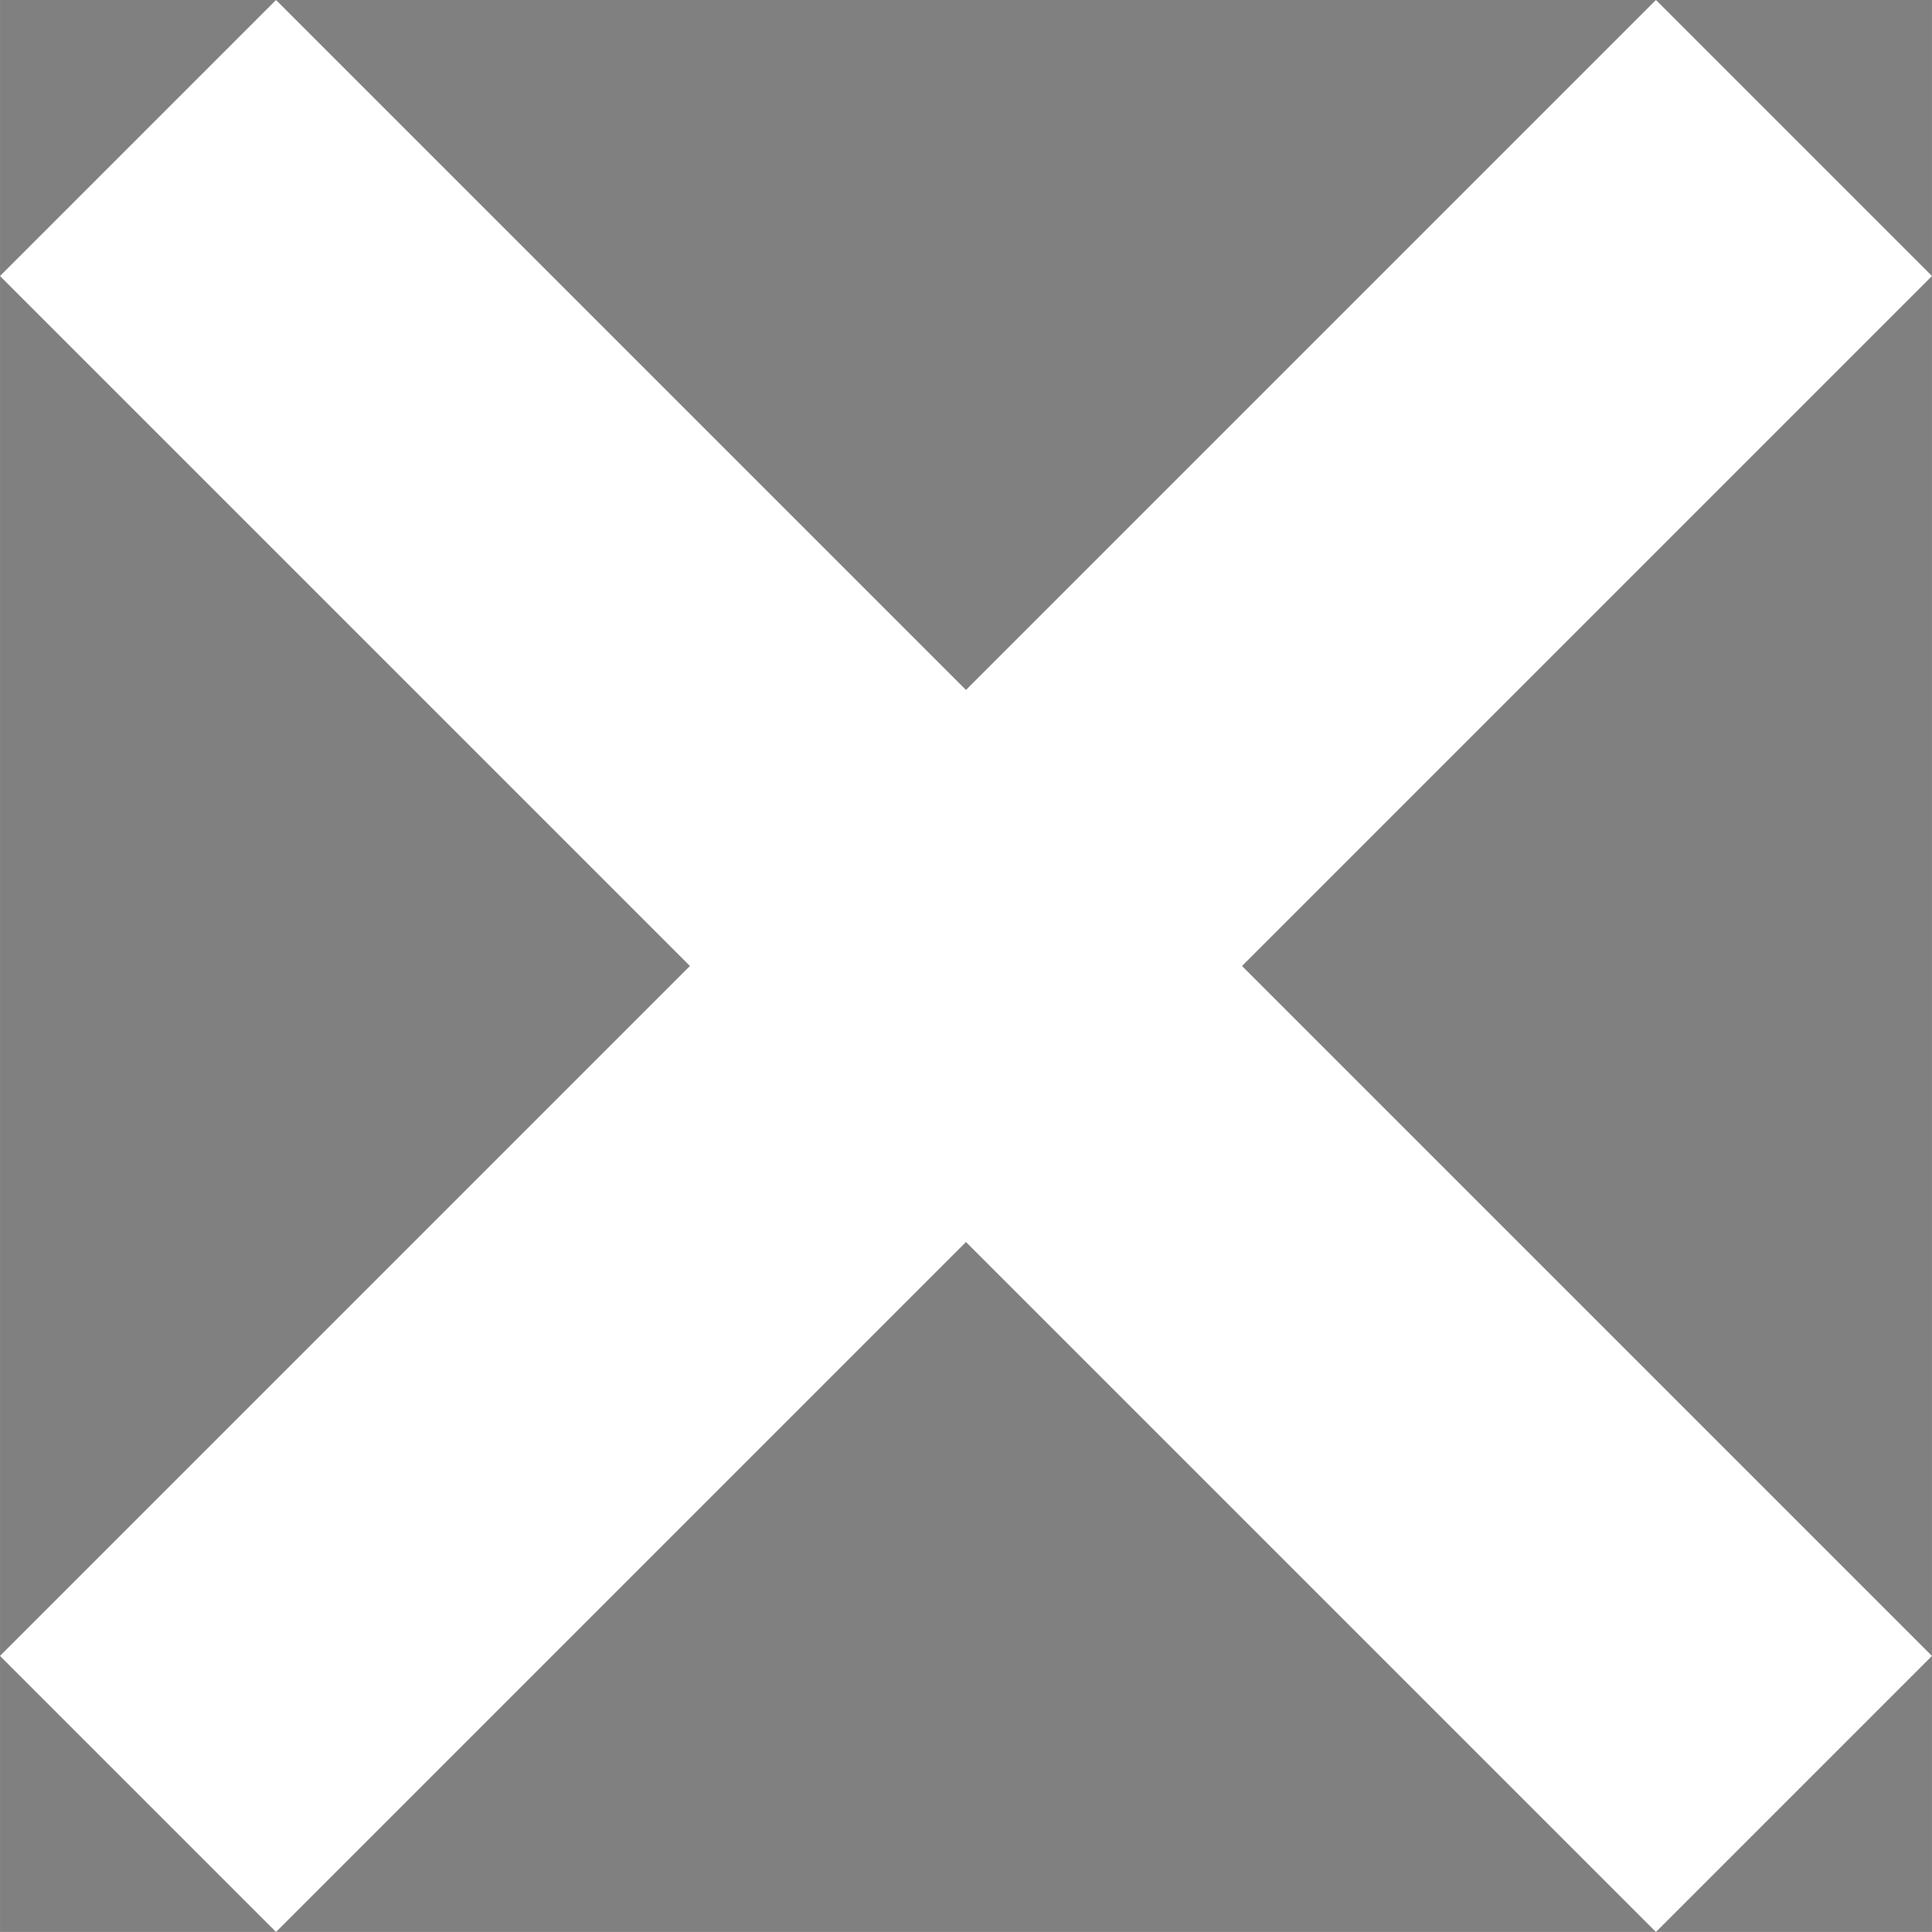 <?xml version="1.0" encoding="UTF-8" standalone="no"?>
<!-- Created with Inkscape (http://www.inkscape.org/) -->

<svg
   xmlns:osb="http://www.openswatchbook.org/uri/2009/osb"
   xmlns:dc="http://purl.org/dc/elements/1.1/"
   xmlns:cc="http://creativecommons.org/ns#"
   xmlns:rdf="http://www.w3.org/1999/02/22-rdf-syntax-ns#"
   xmlns:svg="http://www.w3.org/2000/svg"
   xmlns="http://www.w3.org/2000/svg"
   xmlns:sodipodi="http://sodipodi.sourceforge.net/DTD/sodipodi-0.dtd"
   xmlns:inkscape="http://www.inkscape.org/namespaces/inkscape"
   width="27.939mm"
   height="27.938mm"
   viewBox="0 0 98.996 98.994"
   id="svg2"
   version="1.1"
   inkscape:version="0.91 r13725"
   sodipodi:docname="close.svg">
  <rect x="0" y="0" width="98.996" height="98.994" fill="#808080" stroke="none"/>
  <defs
     id="defs4">
    <linearGradient
       id="linearGradient4340"
       osb:paint="solid">
      <stop
         style="stop-color:#8b45c6;stop-opacity:1;"
         offset="0"
         id="stop4342" />
    </linearGradient>
    <linearGradient
       id="linearGradient4318"
       osb:paint="gradient">
      <stop
         style="stop-color:#000000;stop-opacity:1;"
         offset="0"
         id="stop4320" />
      <stop
         style="stop-color:#000000;stop-opacity:0;"
         offset="1"
         id="stop4322" />
    </linearGradient>
  </defs>
  <sodipodi:namedview
     id="base"
     pagecolor="#ffffff"
     bordercolor="#666666"
     borderopacity="1.0"
     inkscape:pageopacity="0.0"
     inkscape:pageshadow="2"
     inkscape:zoom="0.52874357"
     inkscape:cx="41.14411"
     inkscape:cy="186.03764"
     inkscape:document-units="px"
     inkscape:current-layer="layer1"
     showgrid="false"
     inkscape:window-width="1210"
     inkscape:window-height="690"
     inkscape:window-x="69"
     inkscape:window-y="14"
     inkscape:window-maximized="0"
     fit-margin-top="0"
     fit-margin-left="0"
     fit-margin-right="0"
     fit-margin-bottom="0" />
  <g
     inkscape:label="Layer 1"
     inkscape:groupmode="layer"
     id="layer1"
     transform="translate(-206.368,-79.402)">
    <flowRoot
       xml:space="preserve"
       id="flowRoot4147"
       style="font-style:italic;font-variant:normal;font-weight:normal;font-stretch:normal;font-size:187.5px;line-height:125%;font-family:Garamond;-inkscape-font-specification:'Garamond Italic';letter-spacing:0px;word-spacing:0px;fill:#000000;fill-opacity:1;stroke:none;stroke-width:1px;stroke-linecap:butt;stroke-linejoin:miter;stroke-opacity:1"><flowRegion
         id="flowRegion4149"><rect
           id="rect4151"
           width="75.651"
           height="177.78"
           x="608.991"
           y="307.199"
           style="font-style:italic;font-variant:normal;font-weight:normal;font-stretch:normal;font-size:187.5px;font-family:Garamond;-inkscape-font-specification:'Garamond Italic'" /></flowRegion><flowPara
         id="flowPara4153" /></flowRoot>    <path
       style="opacity:1;fill:#ffffff;fill-opacity:1;fill-rule:nonzero;stroke:none;stroke-width:15.229;stroke-miterlimit:5;stroke-dasharray:none;stroke-opacity:1"
       d="m 220.51,79.402 -14.143,14.143 35.355,35.355 -35.355,35.354 14.143,14.143 35.355,-35.355 35.355,35.355 14.143,-14.143 -35.355,-35.354 35.355,-35.355 -14.143,-14.143 -35.355,35.355 -35.355,-35.355 z"
       id="rect4157"
       inkscape:connector-curvature="0" />
  </g>
</svg>
